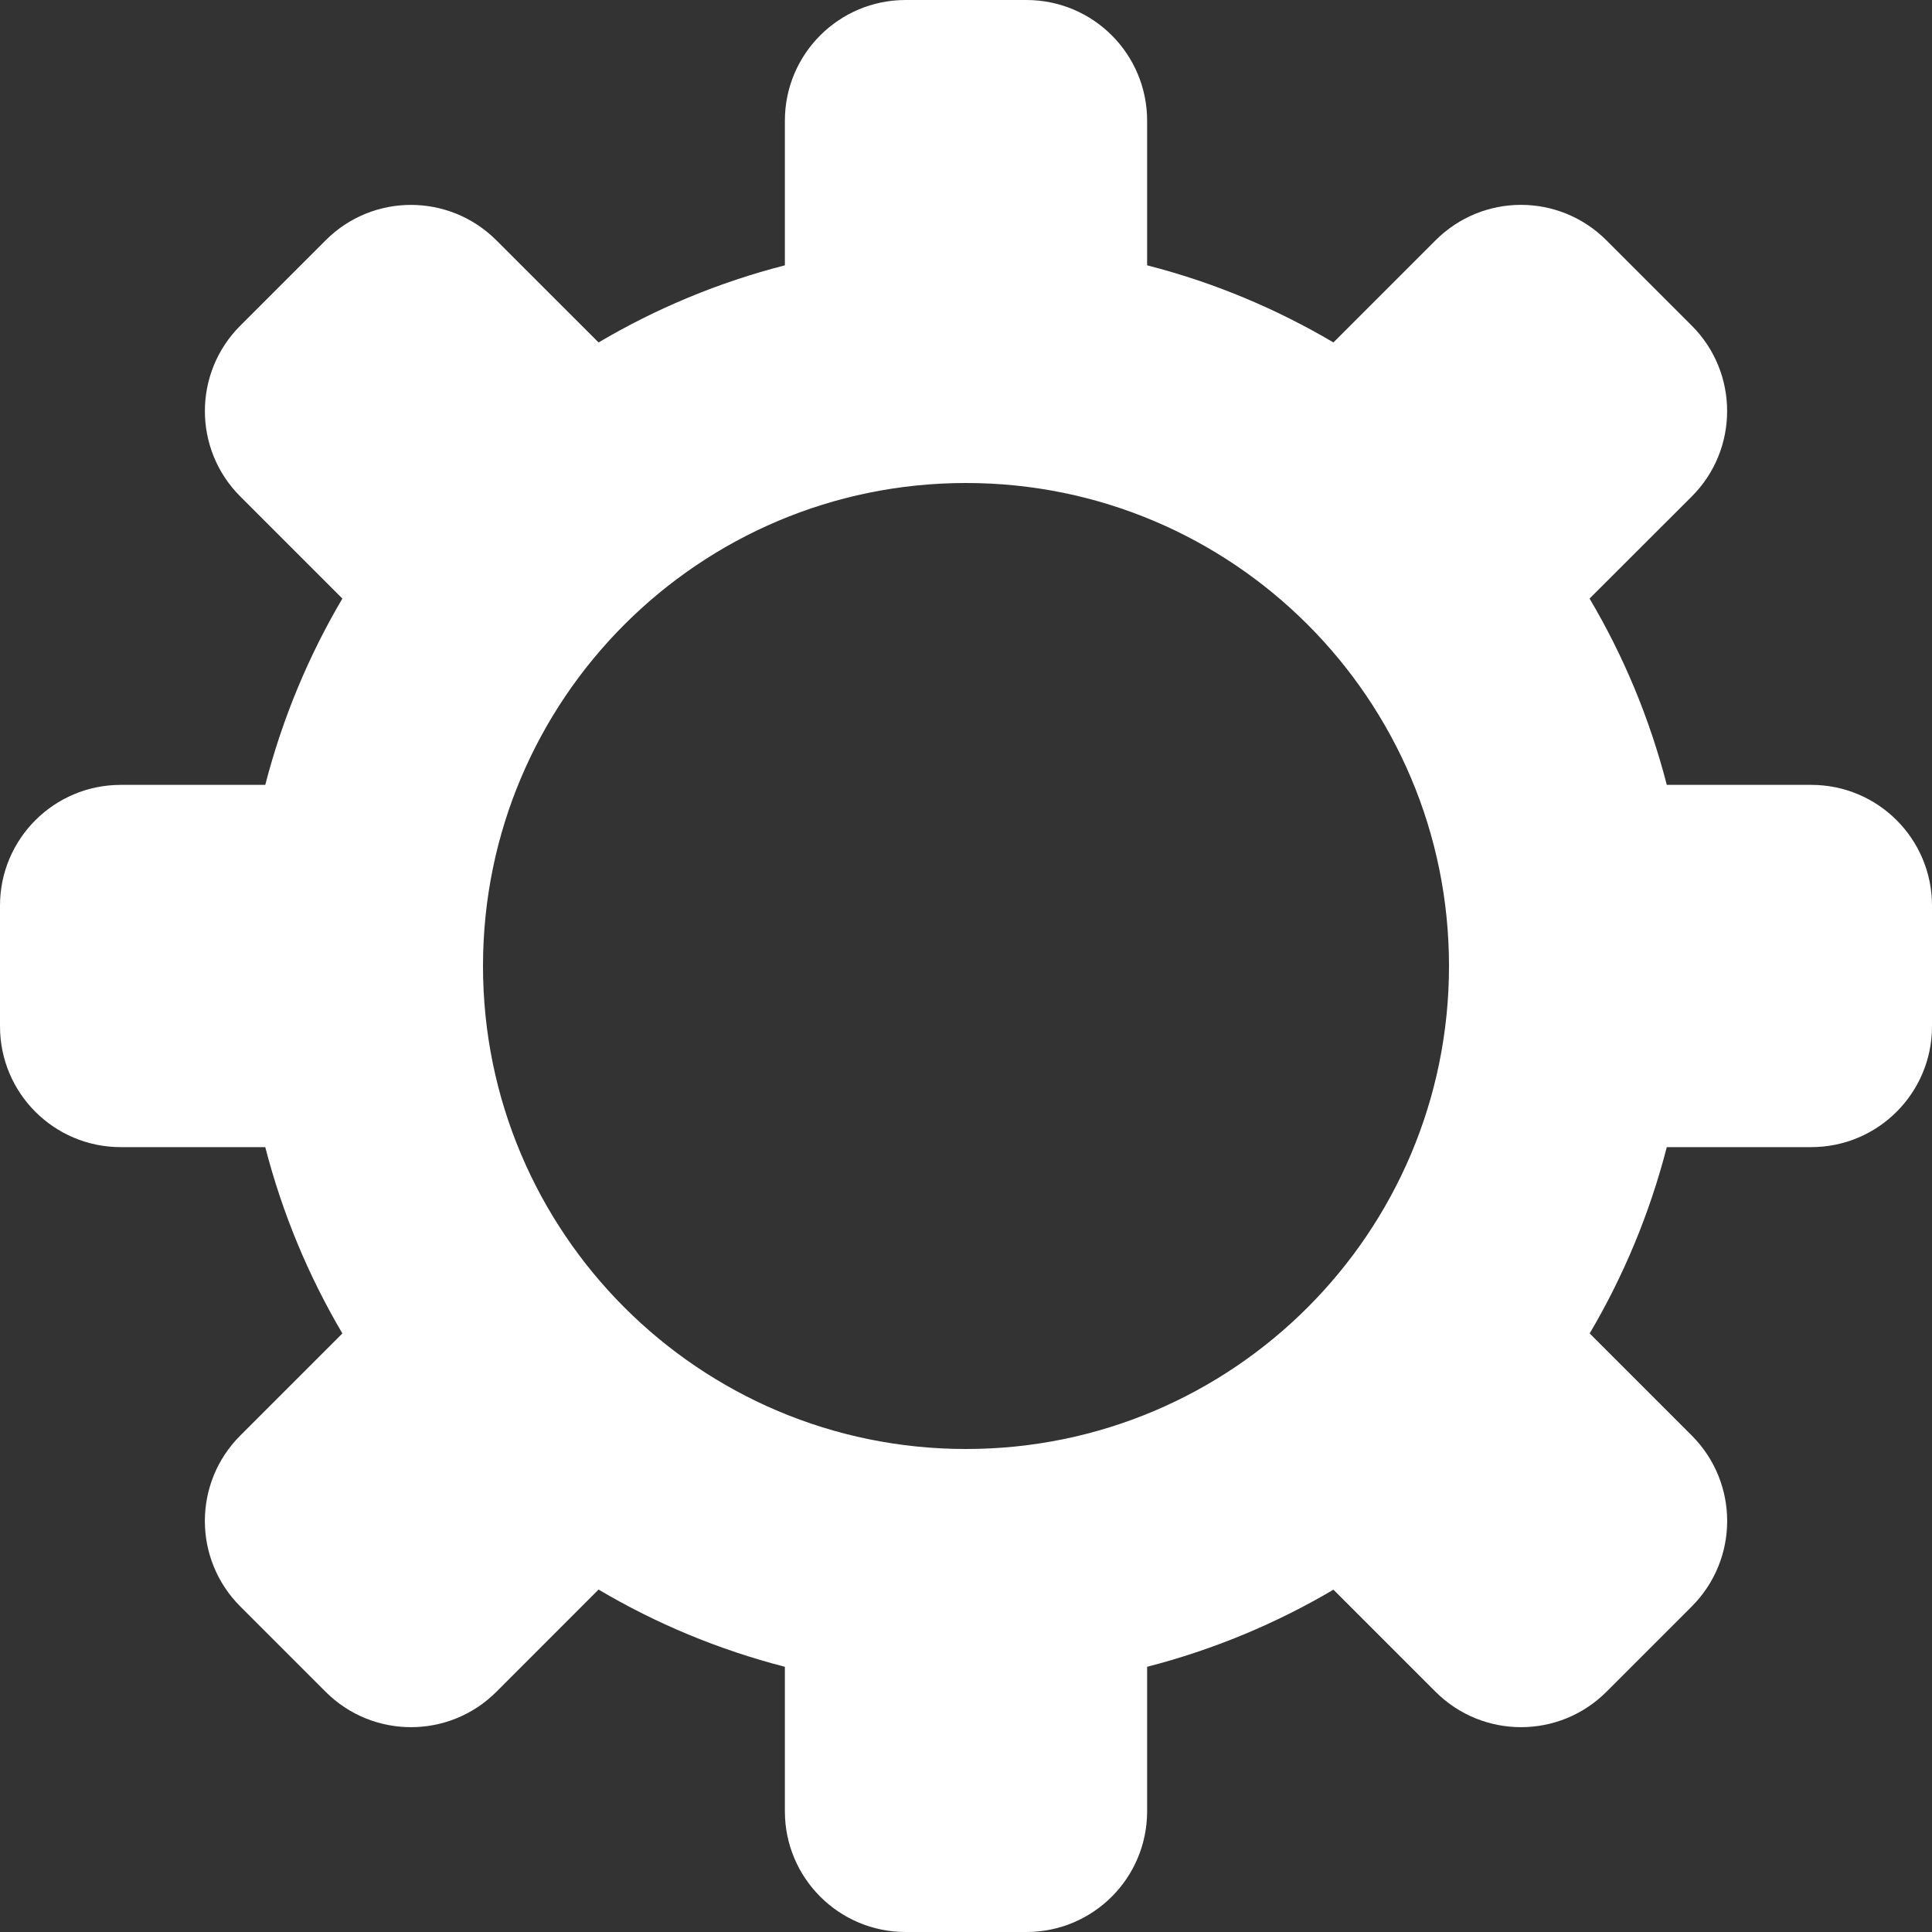 <?xml version="1.0" encoding="utf-8"?>
<!-- Generator: Adobe Illustrator 16.0.0, SVG Export Plug-In . SVG Version: 6.00 Build 0)  -->
<!DOCTYPE svg PUBLIC "-//W3C//DTD SVG 1.1//EN" "http://www.w3.org/Graphics/SVG/1.1/DTD/svg11.dtd">
<svg version="1.1" id="Layer_1" xmlns="http://www.w3.org/2000/svg" xmlns:xlink="http://www.w3.org/1999/xlink" x="0px" y="0px"
	 width="512px" height="512px" viewBox="0 0 512 512" enable-background="new 0 0 512 512" xml:space="preserve">
	<rect x="0" y="0" width="512" height="512" fill="#333333" stroke="none"/>
	<rect id="bg" x="0" y="0" width="512" height="512" opacity="0"/>
	<path fill="#FFFFFF" d="M480,208h-38.281c-4.531-17.563-11.438-34.125-20.469-49.375l27.094-27.063c12.5-12.5,12.469-32.781,0-45.25l-22.625-22.625
		c-12.531-12.531-32.75-12.531-45.281,0L353.375,90.75c-15.25-9-31.813-15.938-49.375-20.438V32c0-17.688-14.313-32-32-32h-32
		c-17.672,0-32,14.313-32,32v38.313c-17.563,4.5-34.141,11.438-49.375,20.438l-27.078-27.063c-12.5-12.5-32.75-12.531-45.25,0
		L63.672,86.313c-12.5,12.5-12.5,32.75,0,45.25l27.063,27.063c-9,15.25-15.906,31.813-20.438,49.375H32c-17.672,0-32,14.313-32,32v32
		c0,17.688,14.328,32,32,32h38.297c4.531,17.563,11.438,34.125,20.438,49.375l-27.063,27.063c-12.5,12.5-12.516,32.75,0,45.281
		l22.625,22.625c12.5,12.5,32.75,12.5,45.25,0l27.078-27.094c15.25,9.031,31.813,15.938,49.375,20.469V480c0,17.688,14.328,32,32,32
		h32c17.688,0,32-14.313,32-32v-38.281c17.563-4.531,34.125-11.438,49.375-20.438l27.063,27.063c12.531,12.5,32.781,12.5,45.281,0
		l22.625-22.625c12.5-12.531,12.5-32.75,0-45.281l-27.063-27.063c9-15.25,15.906-31.813,20.438-49.375H480c17.688,0,32-14.344,32-32
		v-32C512,222.313,497.688,208,480,208z M256,384c-70.688,0-128-57.313-128-128s57.313-128,128-128s128,57.313,128,128
		S326.688,384,256,384z"/>

</svg>
